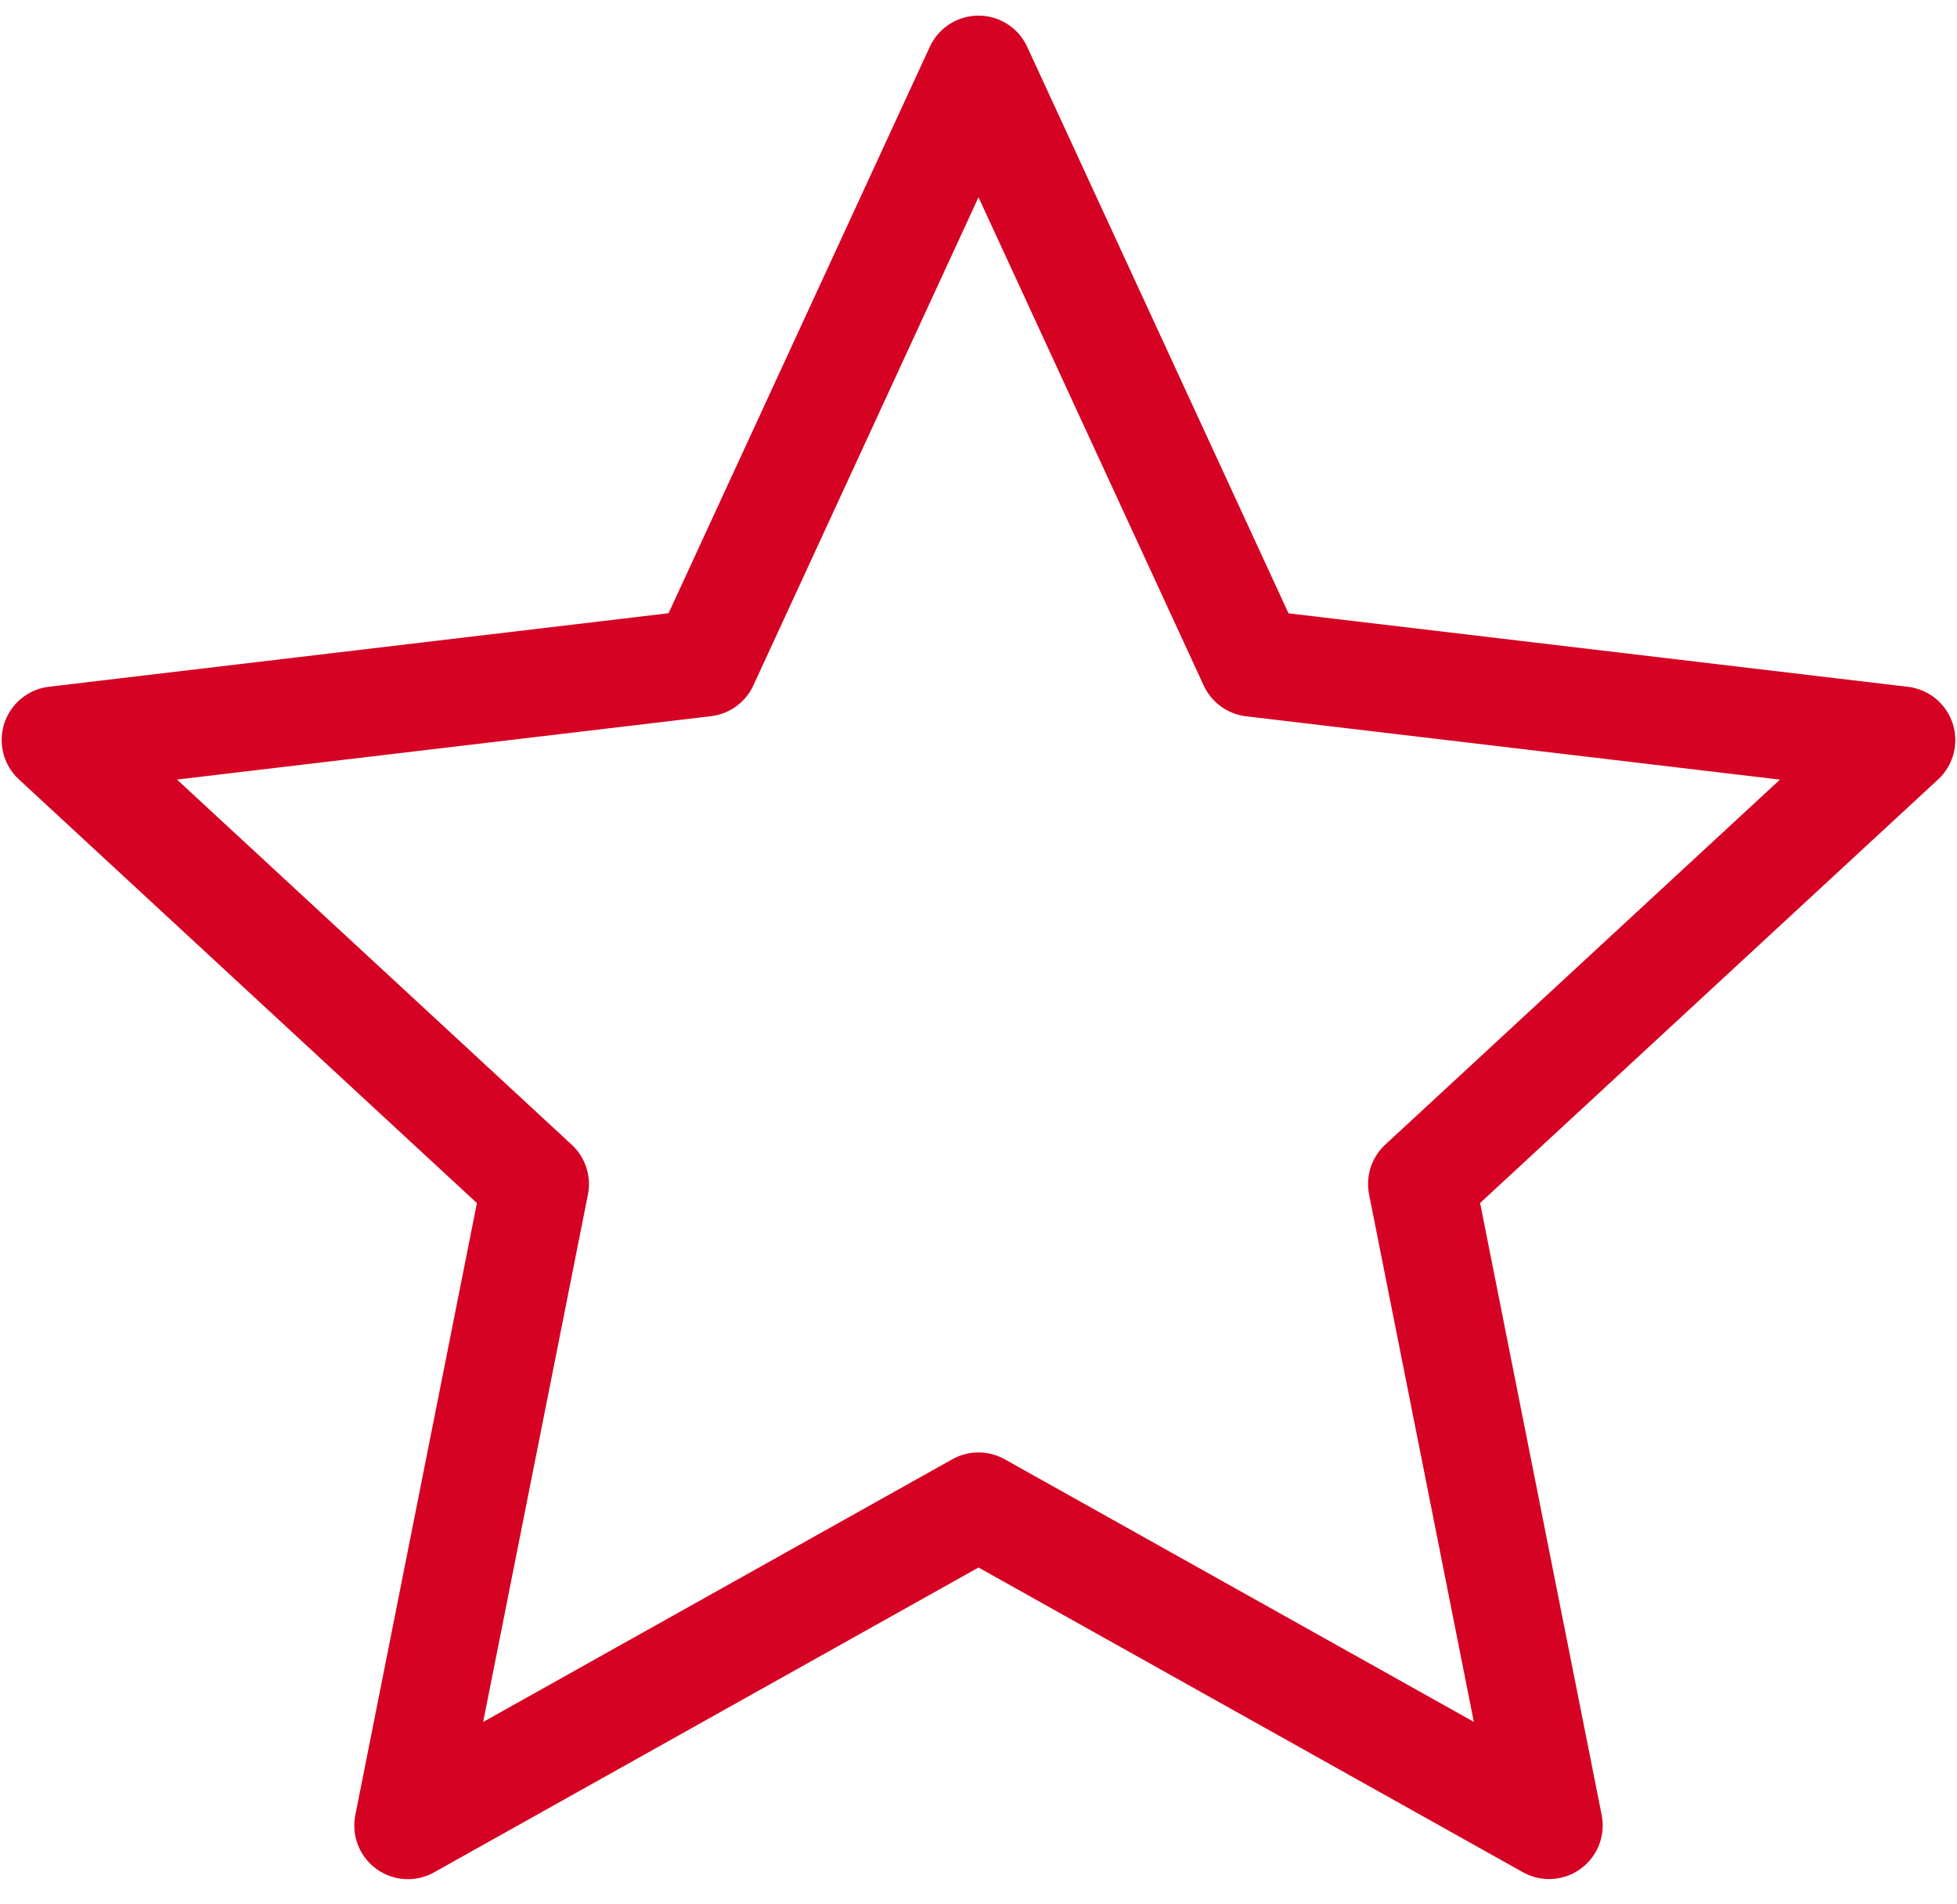 <svg width="73" height="71" viewBox="0 0 73 71" fill="none" xmlns="http://www.w3.org/2000/svg">
<path d="M36.5 2.583L46.717 24.73L70.937 27.603L53.031 44.16L57.784 68.084L36.5 56.172L15.216 68.088L19.969 44.164L2.062 27.6L26.286 24.726L36.5 2.583Z" stroke="#D50223" stroke-width="4" stroke-linejoin="round"/>
</svg>
